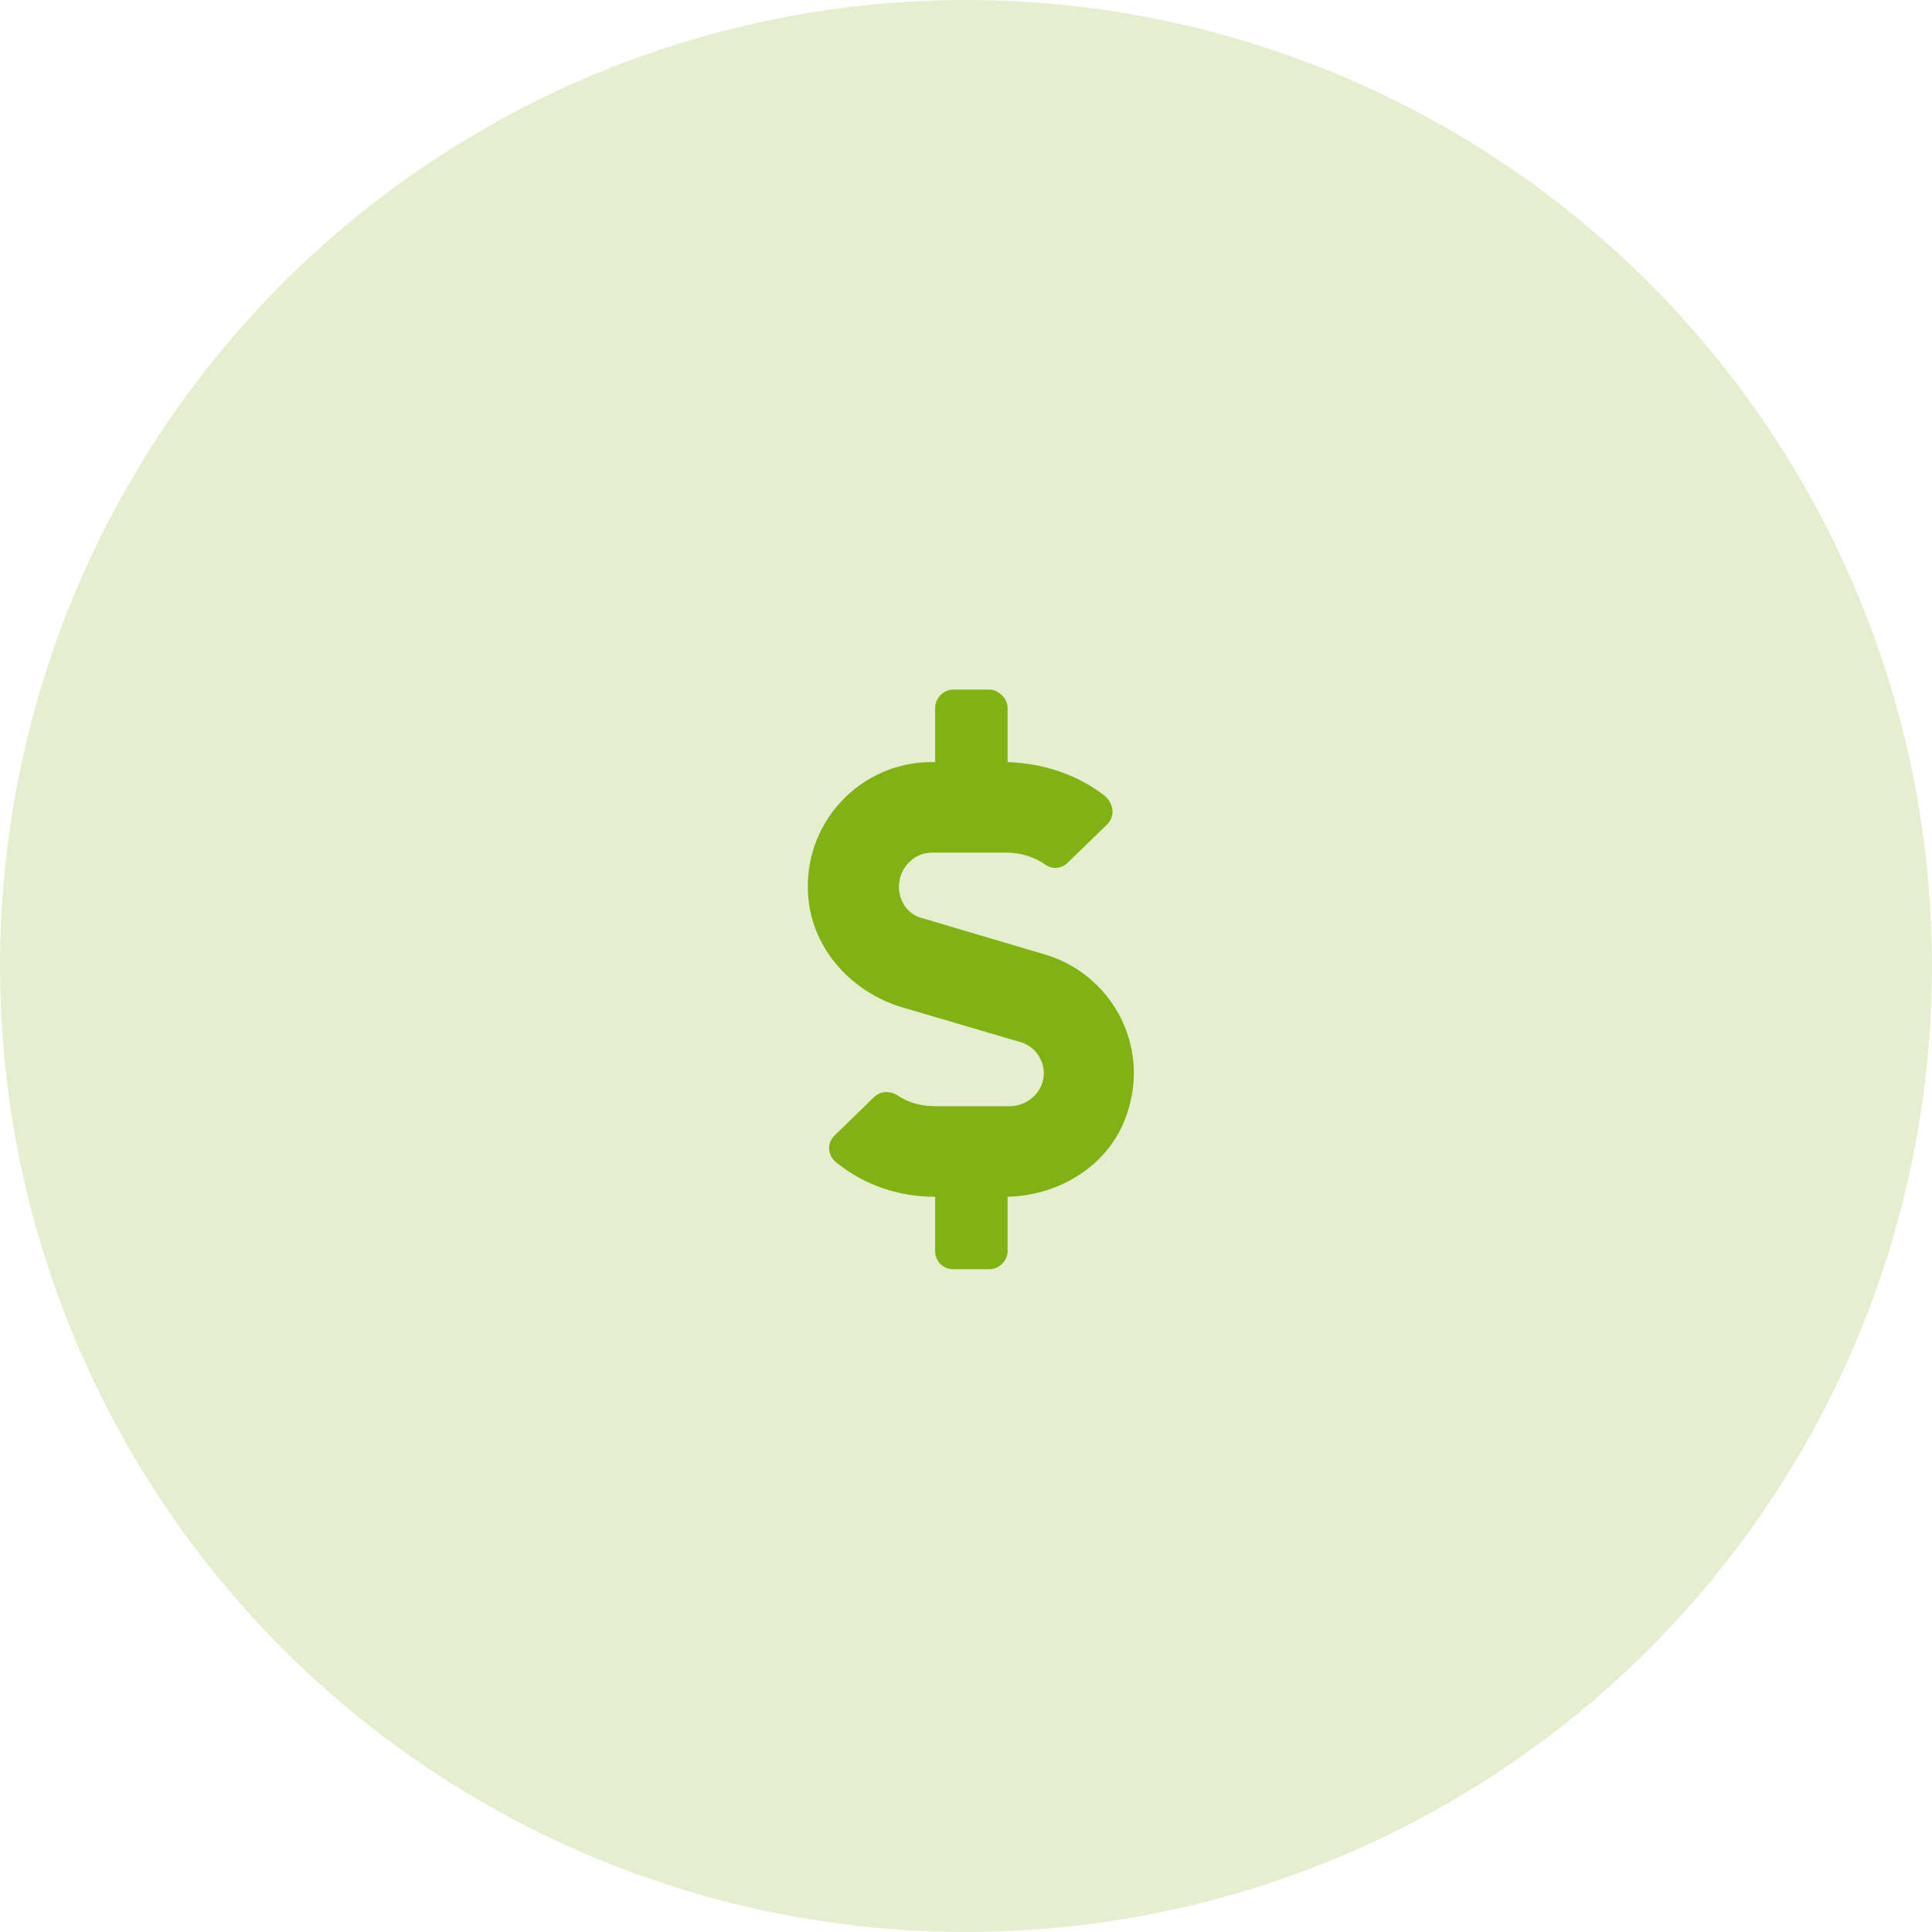 <svg width="72" height="72" viewBox="0 0 72 72" fill="none" xmlns="http://www.w3.org/2000/svg">
<circle cx="36" cy="36" r="36" fill="#81B214" fill-opacity="0.2"/>
<path d="M38.942 35.572L34.386 34.221C33.838 34.095 33.5 33.589 33.5 33.04C33.5 32.365 34.049 31.775 34.724 31.775H37.508C38.056 31.775 38.563 31.943 38.985 32.239C39.238 32.407 39.575 32.365 39.786 32.154L41.263 30.72C41.558 30.425 41.516 29.96 41.178 29.665C40.166 28.864 38.858 28.442 37.55 28.4V26.375C37.55 26.037 37.213 25.7 36.875 25.7H35.525C35.145 25.7 34.85 26.037 34.85 26.375V28.4H34.724C32.024 28.4 29.872 30.72 30.125 33.462C30.294 35.403 31.77 37.006 33.669 37.554L37.972 38.82C38.52 38.947 38.9 39.453 38.9 40.001C38.9 40.676 38.31 41.225 37.635 41.225H34.85C34.344 41.225 33.838 41.098 33.416 40.803C33.12 40.634 32.783 40.676 32.572 40.887L31.096 42.322C30.8 42.617 30.842 43.081 31.18 43.334C32.235 44.178 33.5 44.6 34.85 44.6V46.625C34.85 47.004 35.145 47.3 35.525 47.3H36.875C37.213 47.3 37.55 47.004 37.55 46.625V44.6C39.491 44.557 41.347 43.418 41.98 41.562C42.908 38.947 41.389 36.289 38.942 35.572Z" fill="#81B214"/>
</svg>
